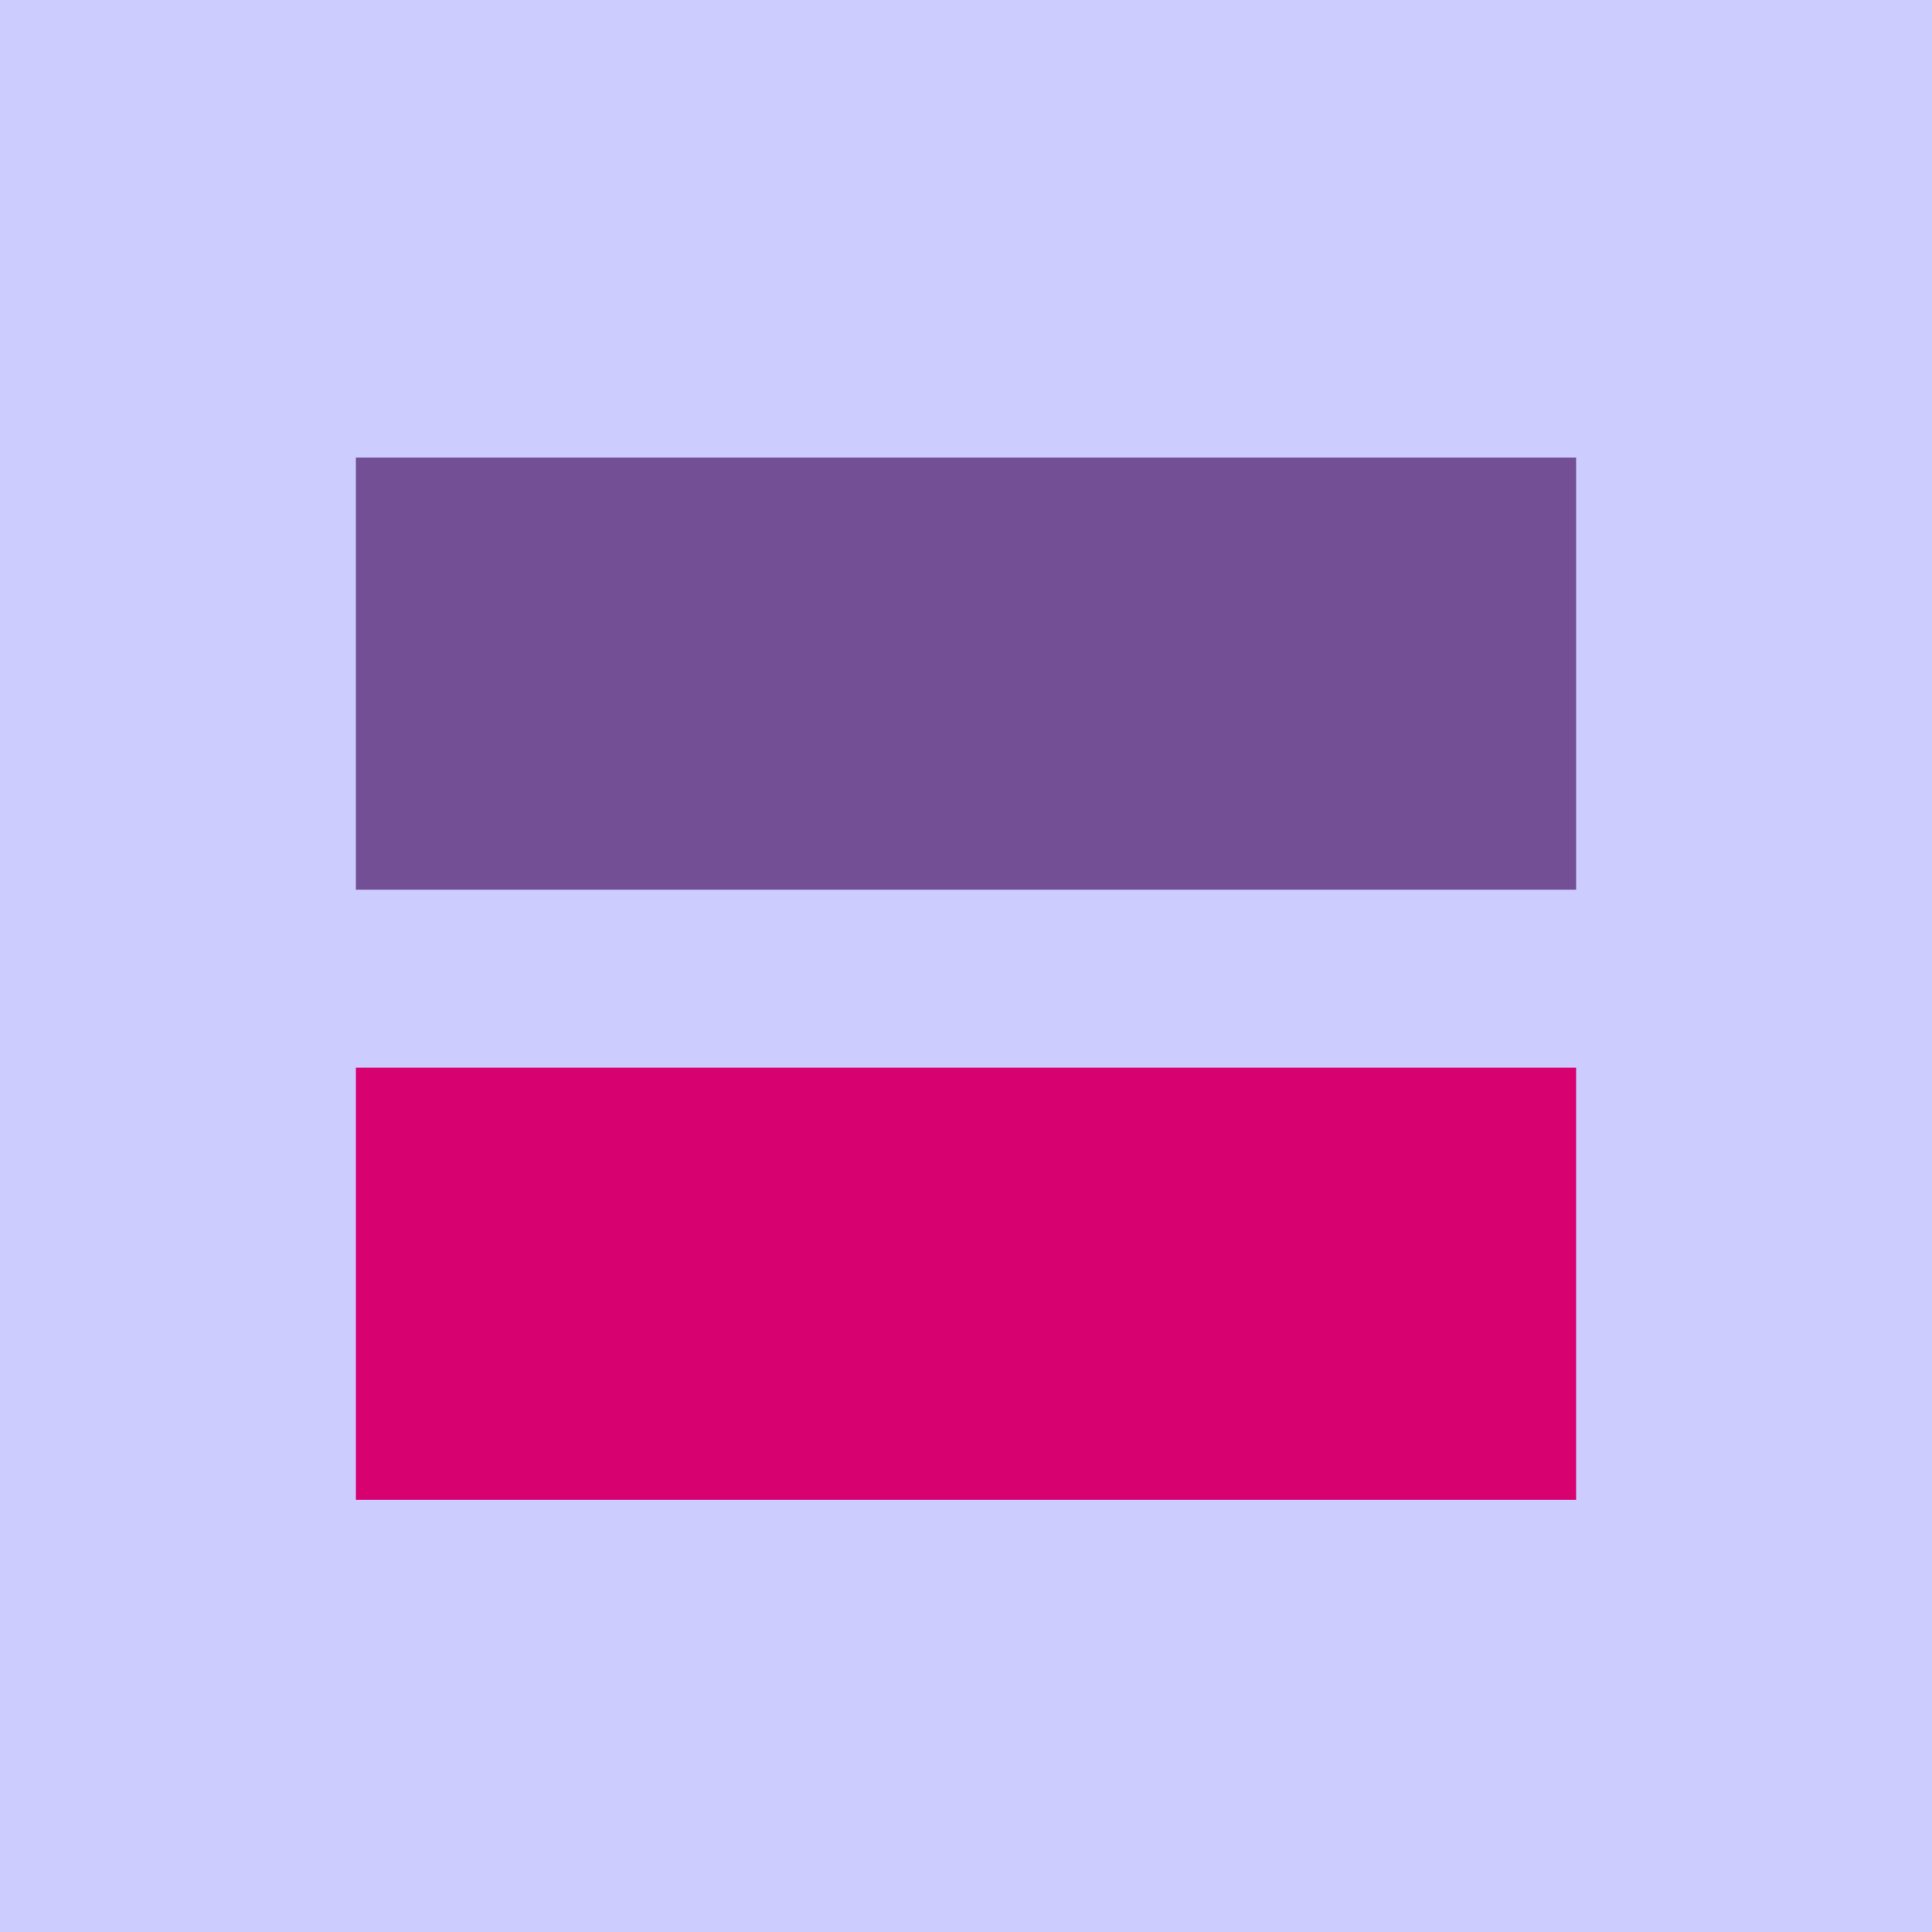 <?xml version="1.0" encoding="UTF-8" standalone="no"?>
<svg xmlns="http://www.w3.org/2000/svg" width="1520" height="1520">
  <desc>HRC marriage equality sign</desc>
  <rect width="1520" height="1520" style="fill:#ccf"/>
    <rect width="960" height="340" x="280" y="360" style="fill:#734f96"/>
    <rect width="960" height="340" x="280" y="840" style="fill:#d70270"/>
</svg>
